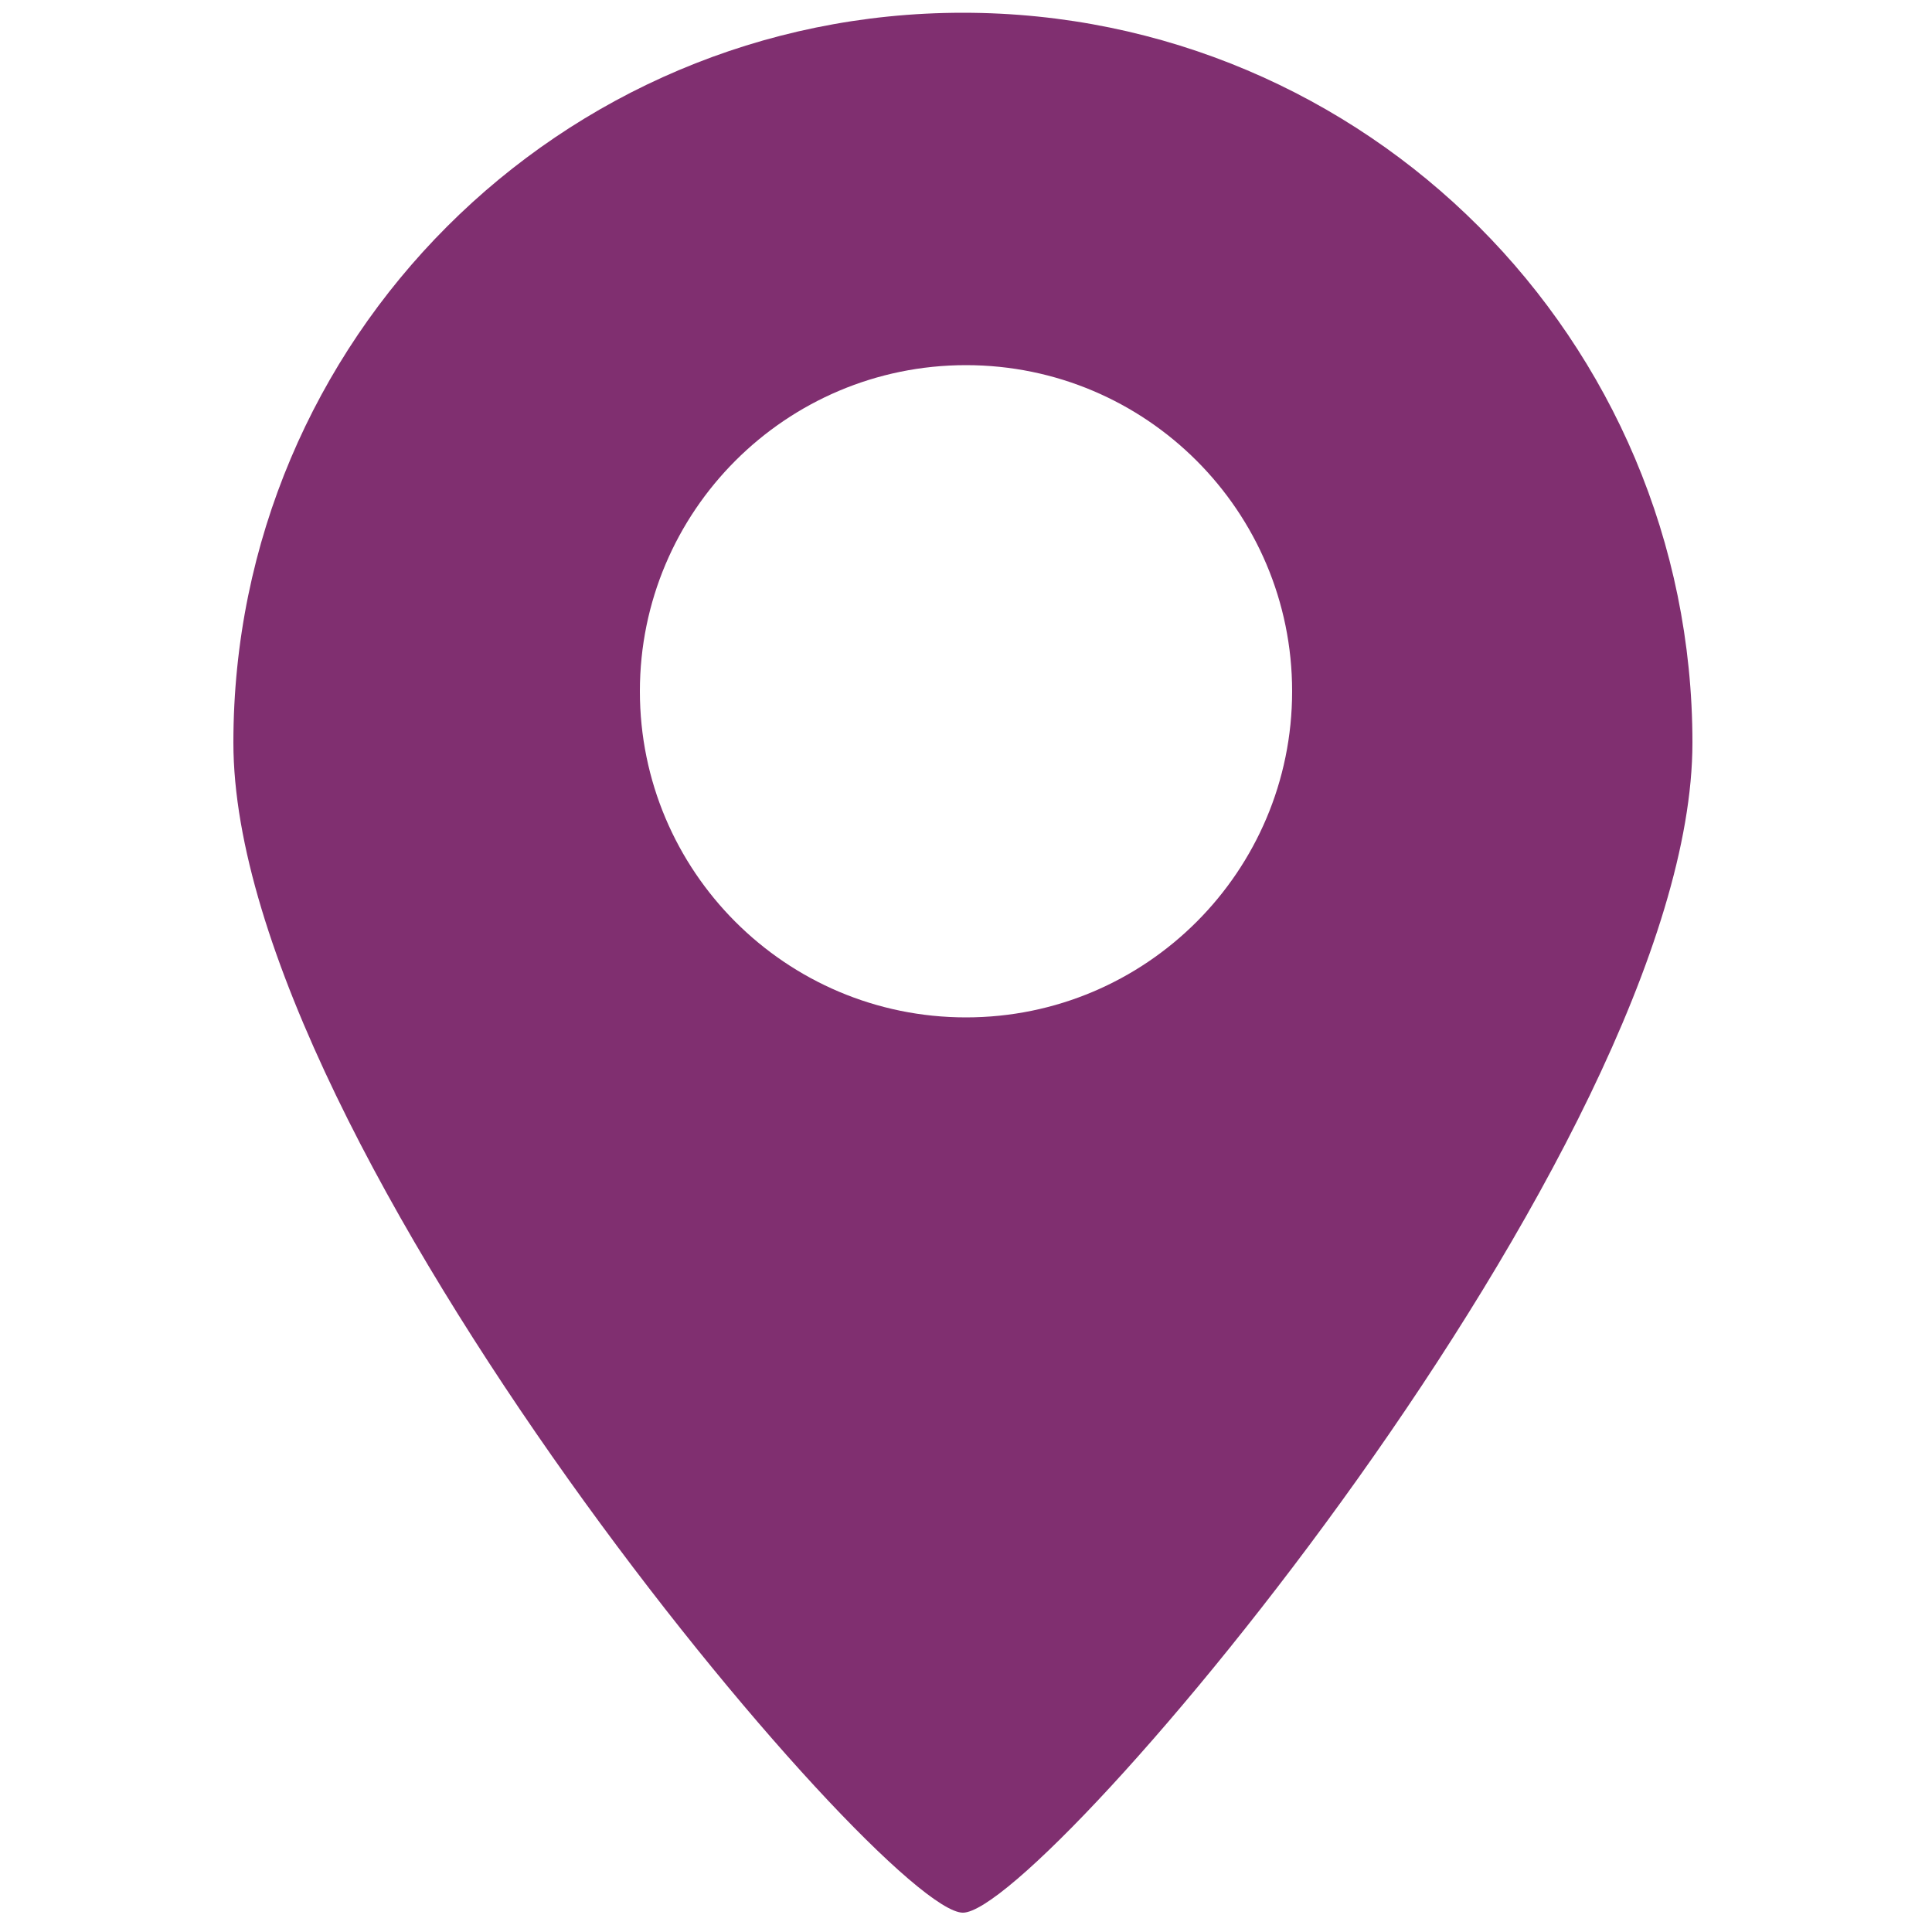 <?xml version="1.0" encoding="UTF-8"?><svg id="_レイヤー_1" xmlns="http://www.w3.org/2000/svg" width="50" height="50" viewBox="0 0 50 50"><defs><style>.cls-1{fill:#802f70;}</style></defs><path class="cls-1" d="M24.92,.33c-10.43,0-18.88,8.46-18.88,18.89,0,10.43,16.8,30.28,18.88,30.28s18.88-19.86,18.88-30.28c0-10.43-8.45-18.89-18.88-18.89Zm.08,26c-4.66,0-8.44-3.78-8.44-8.44s3.78-8.44,8.44-8.44,8.44,3.78,8.44,8.44-3.78,8.44-8.44,8.44Z"/></svg>